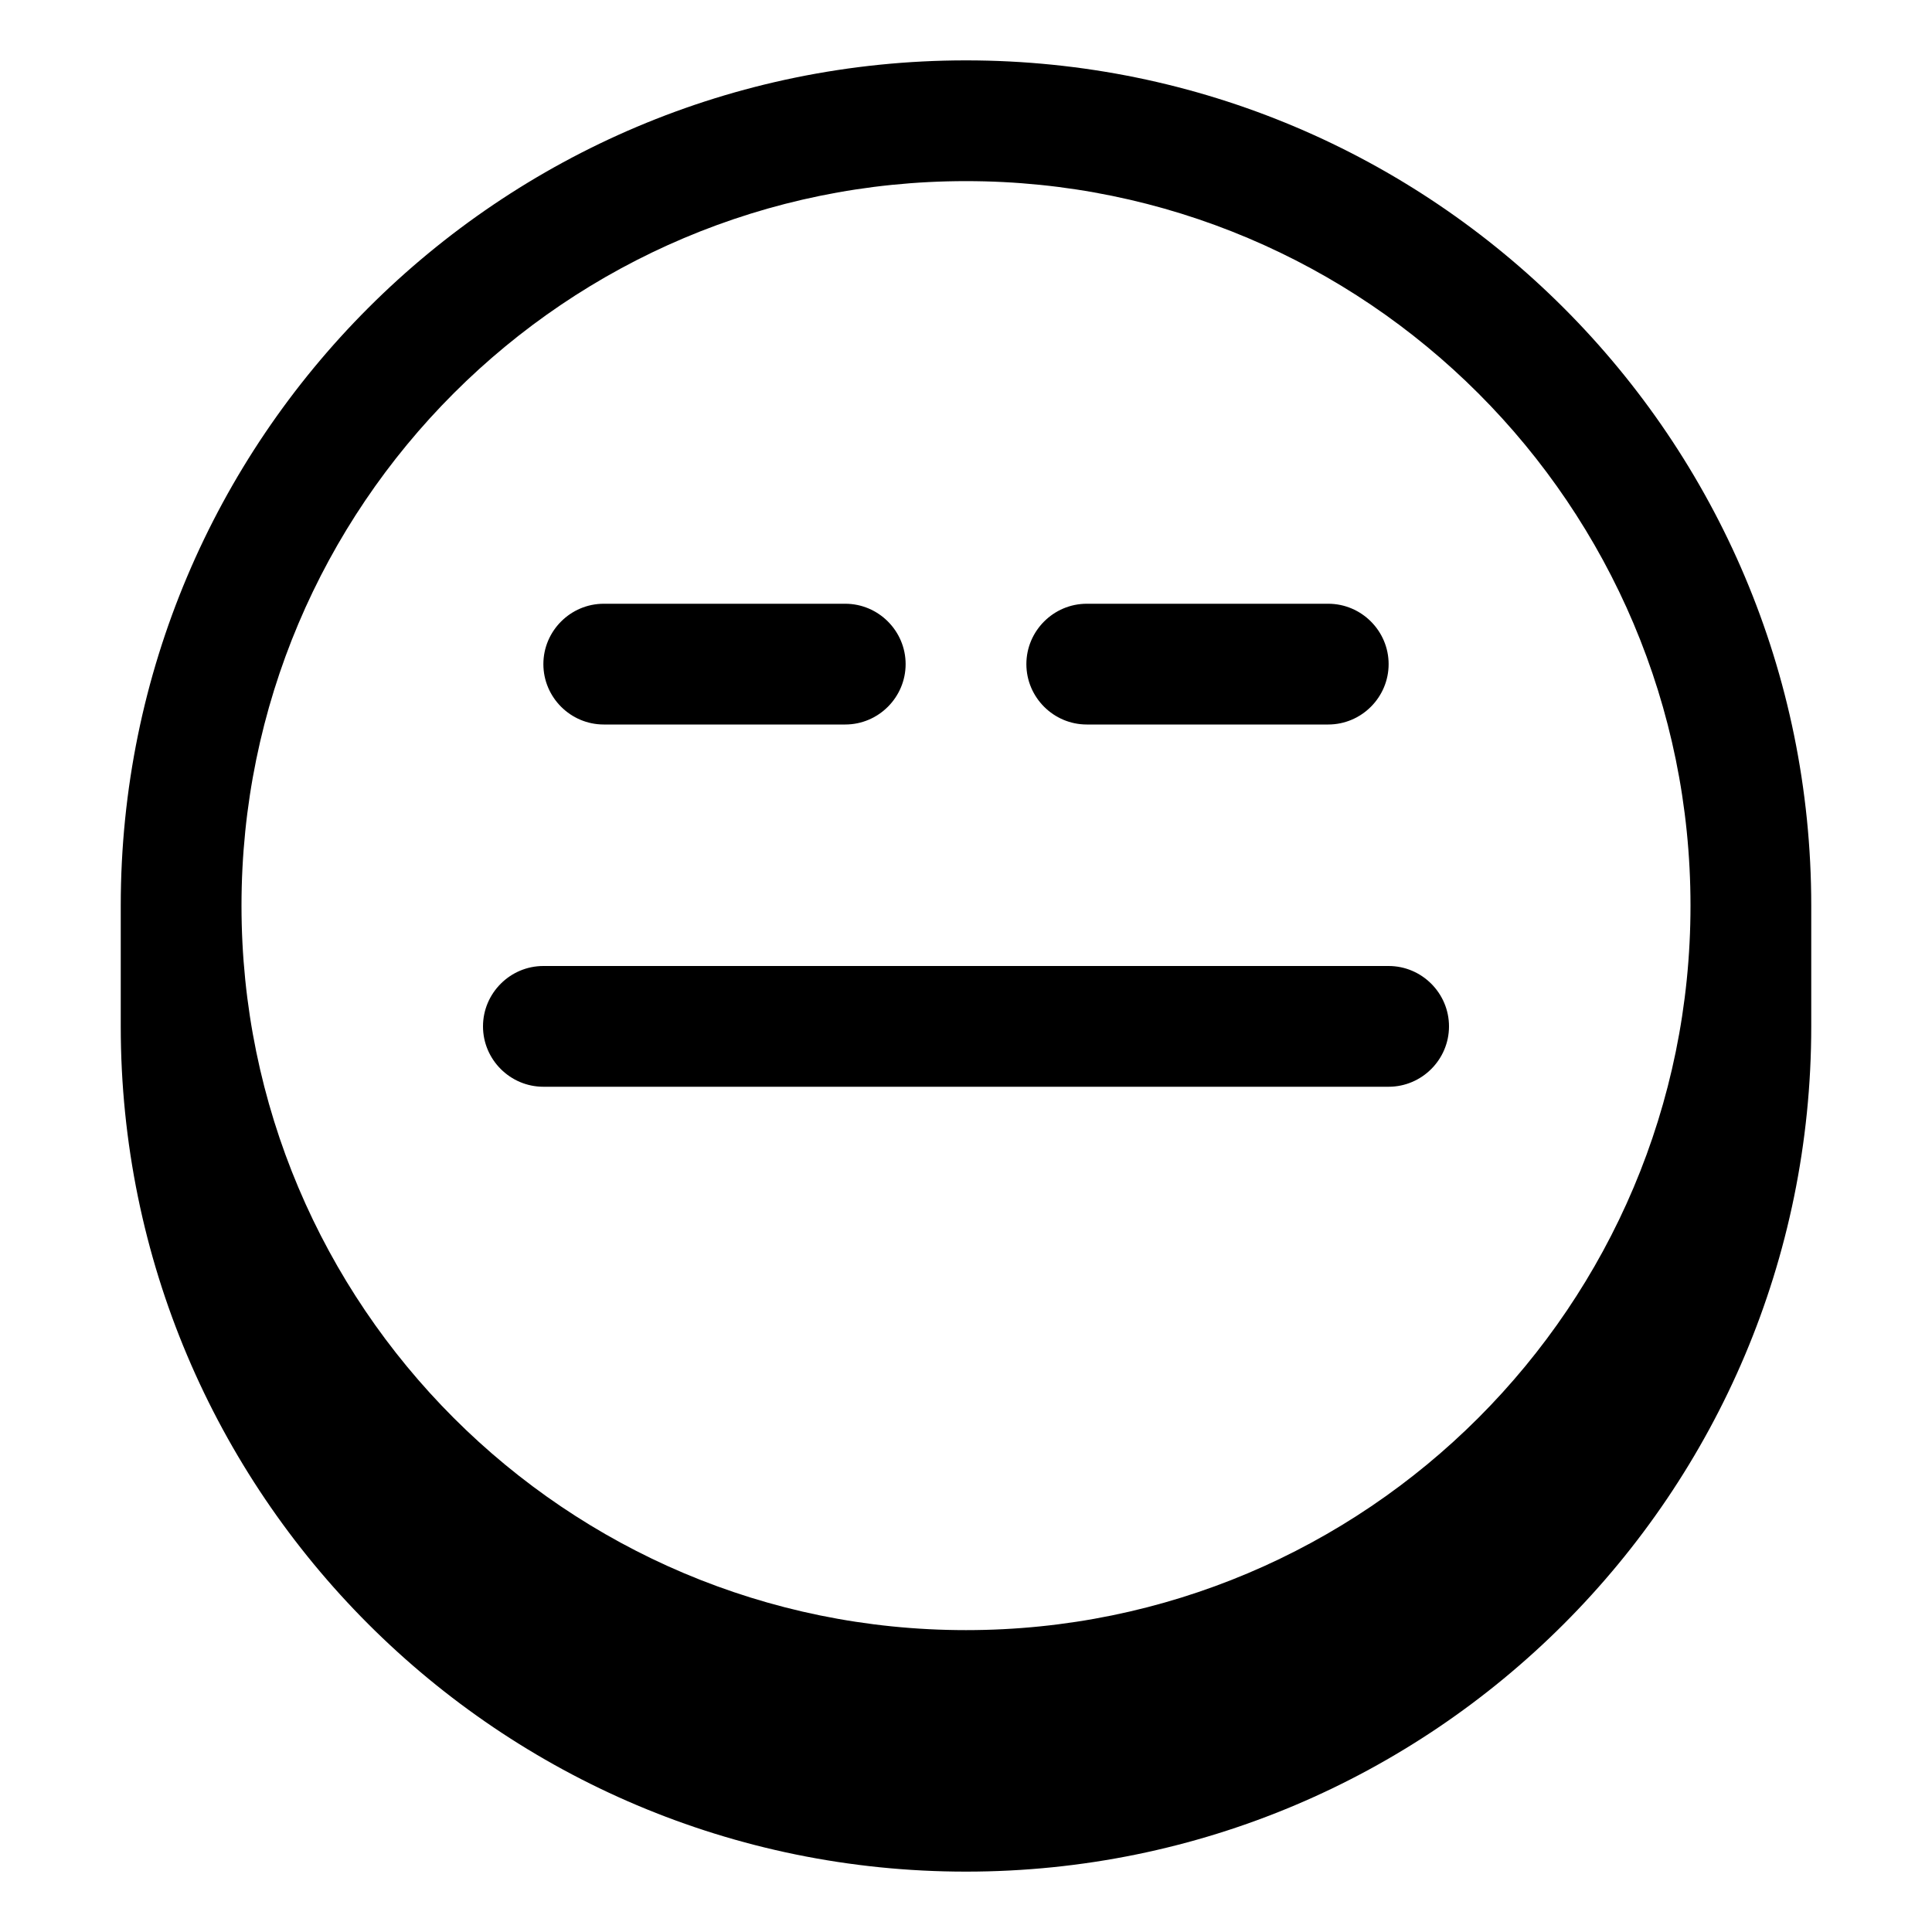 <svg xmlns="http://www.w3.org/2000/svg" viewBox="0 0 576 576"><!--! Font Awesome Pro 7.1.0 by @fontawesome - https://fontawesome.com License - https://fontawesome.com/license (Commercial License) Copyright 2025 Fonticons, Inc. --><path fill="currentColor" d="M162 288C152.1 288 144 296.1 144 306C144 315.9 152.1 324 162 324L414 324C423.9 324 432 315.9 432 306C432 296.1 423.9 288 414 288L162 288zM162 198C162 188.1 170.1 180 180 180L252 180C261.9 180 270 188.1 270 198C270 207.9 261.9 216 252 216L180 216C170.1 216 162 207.9 162 198zM324 180C314.1 180 306 188.1 306 198C306 207.9 314.1 216 324 216L396 216C405.9 216 414 207.9 414 198C414 188.1 405.9 180 396 180L324 180zM288 18C148.8 18 36 130.8 36 270L36 306C36 445.2 148.8 558 288 558C427.2 558 540 445.2 540 306L540 270C540 130.8 427.2 18 288 18zM288 486C168.7 486 72 389.3 72 270C72 150.7 168.7 54 288 54C407.3 54 504 150.7 504 270C504 389.3 407.3 486 288 486z"/></svg>